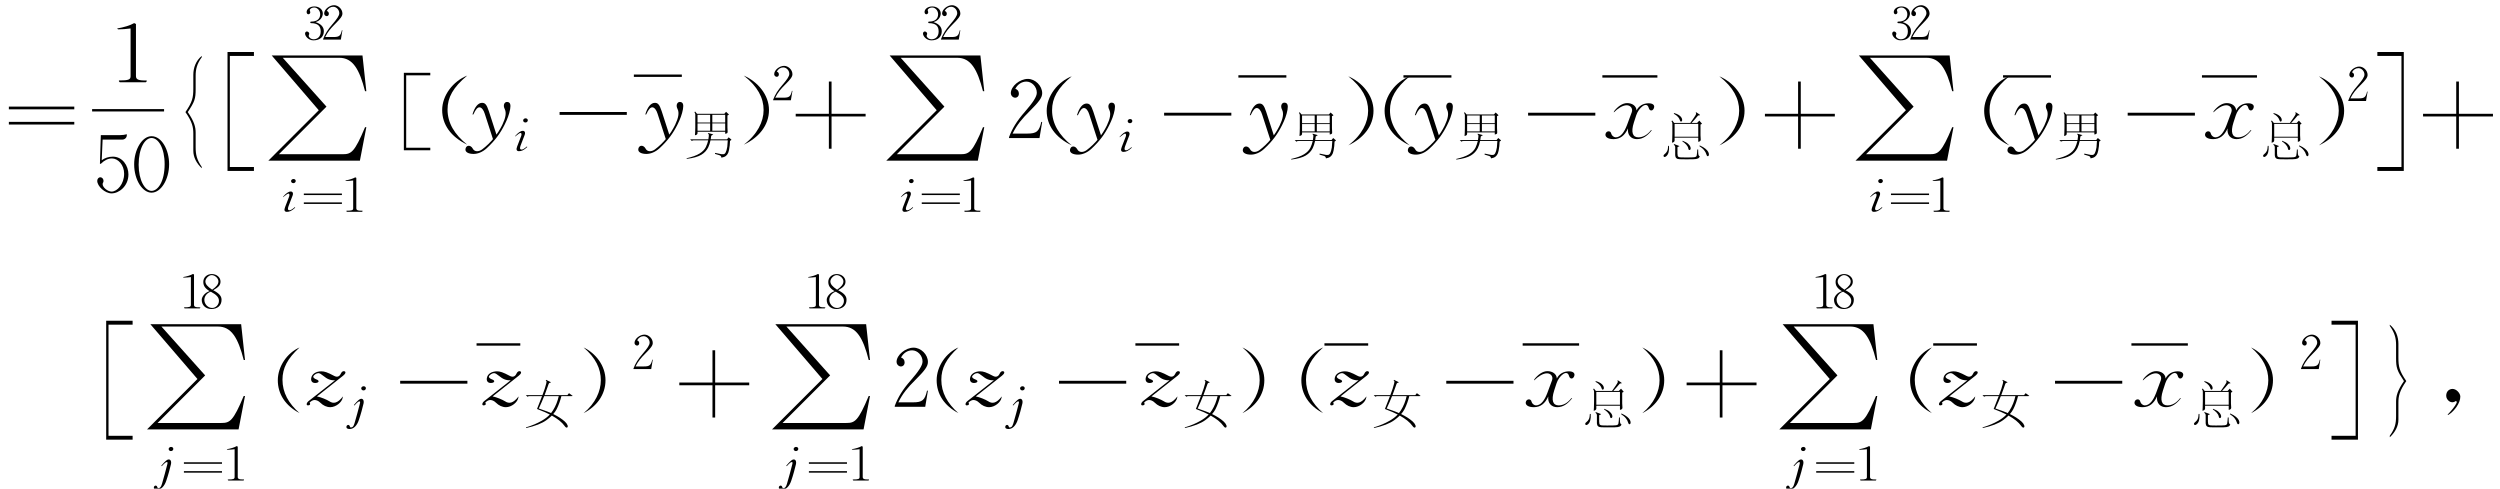 <?xml version="1.0" encoding="UTF-8" standalone="no"?>
<!DOCTYPE svg PUBLIC "-//W3C//DTD SVG 1.1//EN" "http://www.w3.org/Graphics/SVG/1.1/DTD/svg11.dtd">
<svg xmlns="http://www.w3.org/2000/svg" xmlns:xlink="http://www.w3.org/1999/xlink" version="1.1" width="955.284pt" height="186.706pt" viewBox="0 0 955.284 186.706">
<g enable-background="new">
<symbol id="font_0_ed">
<path d="M 0 0 L .365 0 L .365 .015 L 0 .015 L 0 0 M 0 .085 L .365 .085 L .365 .1 L 0 .1 L 0 .085 Z "/>
</symbol>
<use xlink:href="#font_0_ed" transform="matrix(68.498,0,0,-68.498,3.387,47.594)"/>
<symbol id="font_1_e3">
<path d="M .095 .33 C .073 .317 .036 .306 0 .3 L .005 .295 C .026 .295 .053 .297 .075 .3 L .075 .034 C .075 .015 .065 .01 .01 .01 L .01 .005 L .015 0 L .16 0 L .165 .005 L .165 .01 C .116 .009 .105 .016 .105 .035 L .105 .325 L .095 .33 Z "/>
</symbol>
<use xlink:href="#font_1_e3" transform="matrix(68.498,0,0,-68.498,44.759,31.429)"/>
<symbol id="font_1_e7">
<path d="M .02 .325 L .015 .165 L .02 .165 C .04 .185 .061 .195 .082 .195 C .116 .195 .15 .159 .15 .11 C .15 .051 .111 .01 .08 .01 C .06 .01 .03 .032 .03 .052 C .03 .054 .031 .058 .033 .061 C .034 .063 .035 .066 .035 .07 C .035 .081 .027 .09 .017 .09 C .008 .09 0 .081 0 .07 C 0 .04 .043 0 .08 0 C .121 0 .174 .04 .174 .106 C .174 .154 .141 .205 .087 .205 C .063 .205 .041 .197 .025 .185 L .03 .3 L .139 .3 C .153 .3 .165 .31 .165 .325 L .165 .33 C .154 .327 .141 .325 .127 .325 L .02 .325 Z "/>
</symbol>
<symbol id="font_1_e2">
<path d="M 0 .158 C 0 .07 .047 0 .097 0 C .149 0 .195 .073 .195 .159 C .195 .24 .153 .315 .097 .315 C .044 .315 0 .24 0 .158 M .097 .305 C .135 .305 .17 .249 .17 .159 C .17 .061 .132 .01 .097 .01 C .06 .01 .025 .069 .025 .156 C .025 .248 .06 .305 .097 .305 Z "/>
</symbol>
<use xlink:href="#font_1_e7" transform="matrix(68.498,0,0,-68.498,37.156,73.897)"/>
<use xlink:href="#font_1_e2" transform="matrix(68.498,0,0,-68.498,51.266,73.623)"/>
<path transform="matrix(2.778,0,0,-2.778,35.198,42.139)" stroke-width=".327" stroke-linecap="butt" stroke-miterlimit="10" stroke-linejoin="miter" fill="none" stroke="#000000" d="M 0 0 L 9.898 0 "/>
<symbol id="font_2_181a">
<path d="M 0 0 L .356 0 L .381 .13 L .376 .13 C .335 .032 .322 .025 .289 .025 L .041 .025 L .226 .21 L .056 .4 L .276 .4 C .328 .4 .354 .356 .376 .27 L .381 .27 L .366 .409 L .013 .409 L .196 .196 L 0 0 Z "/>
</symbol>
<use xlink:href="#font_2_181a" transform="matrix(98.255,0,0,-98.255,102.547,61.384)"/>
<symbol id="font_1_e5">
<path d="M .055 .165 C .123 .165 .15 .137 .15 .085 C .15 .033 .117 .01 .08 .01 C .06 .01 .035 .026 .035 .044 C .035 .048 .036 .052 .037 .054 C .039 .057 .04 .06 .04 .063 C .04 .075 .029 .085 .017 .085 C .007 .085 0 .075 0 .065 C 0 .04 .033 0 .08 0 C .144 0 .18 .035 .18 .088 C .18 .129 .151 .159 .1 .175 C .144 .187 .17 .222 .17 .258 C .17 .295 .136 .325 .09 .325 C .042 .325 .015 .297 .015 .272 C .015 .259 .022 .25 .032 .25 C .041 .25 .05 .258 .05 .269 C .05 .273 .049 .277 .048 .279 C .046 .283 .045 .286 .045 .288 C .045 .305 .07 .315 .087 .315 C .119 .315 .145 .285 .145 .25 C .145 .204 .111 .18 .062 .18 L .055 .18 L .05 .175 L .05 .17 L .055 .165 Z "/>
</symbol>
<symbol id="font_1_e4">
<path d="M .02 .025 C .045 .076 .073 .108 .115 .15 C .166 .201 .185 .225 .185 .25 C .185 .292 .146 .33 .105 .33 C .061 .33 .01 .29 .01 .25 C .01 .239 .02 .225 .035 .225 C .045 .225 .055 .233 .055 .248 C .055 .262 .047 .271 .035 .275 C .049 .301 .072 .315 .097 .315 C .127 .315 .155 .287 .155 .253 C .155 .23 .133 .198 .088 .146 C .045 .097 .018 .054 0 .005 L 0 0 L .17 0 L .185 .09 L .18 .09 C .168 .037 .154 .025 .102 .025 L .02 .025 Z "/>
</symbol>
<use xlink:href="#font_1_e5" transform="matrix(39.863,0,0,-39.863,116.57,15.42)"/>
<use xlink:href="#font_1_e4" transform="matrix(39.863,0,0,-39.863,123.467,15.141)"/>
<symbol id="font_0_6a">
<path d="M .07 .315 C .059 .315 .05 .307 .05 .298 C .05 .285 .063 .275 .075 .275 C .087 .275 .095 .282 .095 .293 C .095 .304 .085 .315 .07 .315 M .13 .045 C .11 .024 .095 .015 .085 .015 C .069 .015 .063 .027 .068 .053 C .076 .091 .082 .122 .089 .154 C .095 .18 .082 .195 .065 .195 C .044 .195 .023 .178 0 .145 L 0 .14 C .029 .168 .04 .175 .047 .175 C .055 .175 .061 .163 .058 .146 C .051 .111 .045 .084 .037 .046 C .03 .015 .04 0 .062 0 C .086 0 .106 .008 .135 .04 L .13 .045 Z "/>
</symbol>
<use xlink:href="#font_0_6a" transform="matrix(39.863,0,7.029,-39.863,107.144,80.948)"/>
<use xlink:href="#font_0_ed" transform="matrix(39.863,0,0,-39.863,116.097,77.93)"/>
<use xlink:href="#font_1_e3" transform="matrix(39.863,0,0,-39.863,131.963,80.92)"/>
<symbol id="font_3_49">
<path d="M .149 .411 C .065 .378 0 .293 0 .206 C 0 .12 .051 .047 .149 0 C .073 .061 .032 .129 .032 .209 C .032 .281 .065 .341 .149 .411 Z "/>
</symbol>
<use xlink:href="#font_3_49" transform="matrix(64.223,0,0,-64.223,168.959,55.279)"/>
<symbol id="font_0_7a">
<path d="M .093 .239 C .074 .277 .063 .285 .047 .285 C .025 .285 .01 .262 .005 .22 L .01 .22 C .018 .25 .027 .26 .037 .26 C .049 .26 .063 .245 .073 .224 L .145 .08 L .16 .105 L .093 .239 M .185 .29 C .172 .29 .164 .273 .18 .25 C .194 .229 .193 .2 .182 .163 C .166 .111 .135 .061 .093 .025 C .076 .011 .053 .011 .04 .03 C .025 .051 0 .051 0 .028 C 0 .009 .024 0 .05 0 C .073 0 .098 .01 .118 .032 C .157 .075 .179 .115 .195 .165 C .204 .193 .21 .221 .21 .25 C .21 .276 .203 .29 .185 .29 Z "/>
</symbol>
<use xlink:href="#font_0_7a" transform="matrix(68.498,0,12.078,-68.498,177.53,58.819)"/>
<use xlink:href="#font_0_6a" transform="matrix(39.863,0,7.029,-39.863,195.824,57.768)"/>
<symbol id="font_0_df">
<path d="M 0 .016 L 0 0 L .375 0 L .375 .016 L 0 .016 Z "/>
</symbol>
<use xlink:href="#font_0_df" transform="matrix(68.498,0,0,-68.498,213.826,43.9)"/>
<use xlink:href="#font_0_7a" transform="matrix(68.498,0,12.078,-68.498,243.568,58.819)"/>
<path transform="matrix(2.778,0,0,-2.778,242.206,28.931)" stroke-width=".327" stroke-linecap="butt" stroke-miterlimit="10" stroke-linejoin="miter" fill="none" stroke="#000000" d="M 0 0 L 6.599 0 "/>
<symbol id="font_4_1334">
<path d="M .176 .967 L .161 .955 C .17 .943 .176 .929 .179 .913 L .179 .641 C .178 .561 .175 .508 .172 .482 C .207 .489 .225 .5 .225 .528 L .225 .555 L .79 .555 L .79 .513 C .826 .517 .843 .526 .84 .557 L .836 .645 L .836 .887 L .854 .896 C .867 .899 .869 .905 .86 .913 L .808 .962 L .773 .921 L .215 .921 L .176 .967 M .542 .501 L .444 .528 L .436 .52 C .446 .514 .452 .506 .455 .497 C .458 .488 .456 .456 .447 .402 C .447 .401 .447 .4 .446 .399 L .074 .399 L .11 .365 C .118 .375 .131 .38 .15 .379 L .443 .379 C .433 .333 .417 .288 .396 .243 C .371 .192 .328 .147 .267 .109 C .206 .071 .117 .039 0 .012 L .006 0 C .138 .016 .236 .044 .301 .083 C .366 .122 .413 .173 .444 .236 C .464 .277 .479 .325 .49 .379 L .843 .379 L .833 .247 C .814 .134 .788 .098 .756 .095 C .74 .093 .726 .093 .715 .095 C .704 .097 .661 .106 .585 .122 L .581 .102 C .626 .088 .655 .079 .67 .075 C .699 .066 .708 .056 .713 .024 C .753 .031 .784 .043 .805 .06 C .826 .077 .843 .1 .854 .129 C .865 .158 .875 .206 .883 .275 L .889 .368 L .909 .381 C .921 .386 .921 .392 .909 .4 L .861 .44 L .827 .399 L .494 .399 C .498 .422 .501 .446 .504 .471 C .513 .48 .524 .487 .536 .492 C .545 .493 .547 .496 .542 .501 M .527 .743 L .527 .901 L .79 .901 L .79 .743 L .527 .743 M .483 .901 L .483 .743 L .225 .743 L .225 .901 L .483 .901 M .79 .725 L .79 .575 L .527 .575 L .527 .725 L .79 .725 M .483 .725 L .483 .575 L .225 .575 L .225 .725 L .483 .725 Z "/>
</symbol>
<use xlink:href="#font_4_1334" transform="matrix(18.697,0,0,-18.697,262.332,60.702)"/>
<symbol id="font_3_4a">
<path d="M 0 0 C .088 .041 .15 .114 .15 .206 C .15 .298 .081 .376 0 .411 C .083 .346 .118 .278 .118 .206 C .118 .137 .081 .061 0 0 Z "/>
</symbol>
<use xlink:href="#font_3_4a" transform="matrix(64.223,0,0,-64.223,284.206,55.279)"/>
<use xlink:href="#font_1_e4" transform="matrix(39.863,0,0,-39.863,295.426,38.321)"/>
<symbol id="font_3_50">
<path d="M 0 .485 L 0 0 L .181 0 L .181 .016 L .016 .016 L .016 .469 L .181 .469 L .181 .485 L 0 .485 Z "/>
</symbol>
<use xlink:href="#font_3_50" transform="matrix(55.8,0,0,-61.064,154.319,57.431)"/>
<symbol id="font_0_de">
<path d="M .185 0 L .2 0 L .2 .18 L .39 .18 L .39 .195 L .2 .195 L .2 .375 L .185 .375 L .185 .195 L 0 .195 L 0 .18 L .185 .18 L .185 0 Z "/>
</symbol>
<use xlink:href="#font_0_de" transform="matrix(68.498,0,0,-68.498,304.049,56.841)"/>
<use xlink:href="#font_2_181a" transform="matrix(98.255,0,0,-98.255,338.666,61.384)"/>
<use xlink:href="#font_1_e5" transform="matrix(39.863,0,0,-39.863,352.689,15.42)"/>
<use xlink:href="#font_1_e4" transform="matrix(39.863,0,0,-39.863,359.585,15.141)"/>
<use xlink:href="#font_0_6a" transform="matrix(39.863,0,7.029,-39.863,343.263,80.948)"/>
<use xlink:href="#font_0_ed" transform="matrix(39.863,0,0,-39.863,352.216,77.93)"/>
<use xlink:href="#font_1_e3" transform="matrix(39.863,0,0,-39.863,368.082,80.92)"/>
<use xlink:href="#font_1_e4" transform="matrix(68.498,0,0,-68.498,385.562,52.754)"/>
<use xlink:href="#font_3_49" transform="matrix(64.223,0,0,-64.223,399.956,55.549)"/>
<use xlink:href="#font_0_7a" transform="matrix(68.498,0,12.078,-68.498,408.528,59.088)"/>
<use xlink:href="#font_0_6a" transform="matrix(39.863,0,7.029,-39.863,426.821,58.037)"/>
<use xlink:href="#font_0_df" transform="matrix(68.498,0,0,-68.498,444.823,44.169)"/>
<use xlink:href="#font_0_7a" transform="matrix(68.498,0,12.078,-68.498,474.565,59.088)"/>
<path transform="matrix(2.778,0,0,-2.778,473.204,29.2)" stroke-width=".327" stroke-linecap="butt" stroke-miterlimit="10" stroke-linejoin="miter" fill="none" stroke="#000000" d="M 0 0 L 6.599 0 "/>
<use xlink:href="#font_4_1334" transform="matrix(18.697,0,0,-18.697,493.329,60.971)"/>
<use xlink:href="#font_3_4a" transform="matrix(64.223,0,0,-64.223,515.203,55.549)"/>
<use xlink:href="#font_3_49" transform="matrix(64.223,0,0,-64.223,529.075,55.549)"/>
<use xlink:href="#font_0_7a" transform="matrix(68.498,0,12.078,-68.498,537.638,59.088)"/>
<path transform="matrix(2.778,0,0,-2.778,536.276,29.2)" stroke-width=".327" stroke-linecap="butt" stroke-miterlimit="10" stroke-linejoin="miter" fill="none" stroke="#000000" d="M 0 0 L 6.599 0 "/>
<use xlink:href="#font_4_1334" transform="matrix(18.697,0,0,-18.697,556.402,60.971)"/>
<use xlink:href="#font_0_df" transform="matrix(68.498,0,0,-68.498,583.907,44.169)"/>
<symbol id="font_0_79">
<path d="M .025 .149 C .044 .172 .068 .189 .09 .189 C .109 .189 .129 .173 .125 .15 L .111 .078 C .103 .039 .088 .01 .06 .01 C .05 .01 .036 .02 .032 .03 C .025 .05 0 .047 0 .028 C 0 .013 .017 0 .05 0 C .087 0 .109 .02 .12 .06 C .122 .023 .148 0 .18 0 C .214 0 .236 .019 .255 .05 L .25 .05 C .235 .024 .212 .01 .187 .01 C .155 .01 .139 .037 .147 .093 L .153 .133 C .159 .175 .198 .213 .215 .175 C .225 .152 .245 .157 .245 .178 C .245 .191 .232 .2 .21 .2 C .181 .2 .158 .186 .15 .16 C .144 .186 .118 .201 .09 .201 C .064 .201 .04 .181 .025 .155 L .025 .149 Z "/>
</symbol>
<use xlink:href="#font_0_79" transform="matrix(68.498,0,12.078,-68.498,613.14,53.165)"/>
<path transform="matrix(2.778,0,0,-2.778,612.287,29.2)" stroke-width=".327" stroke-linecap="butt" stroke-miterlimit="10" stroke-linejoin="miter" fill="none" stroke="#000000" d="M 0 0 L 7.569 0 "/>
<symbol id="font_4_1a3a">
<path d="M .673 .963 L .663 .956 C .67 .946 .672 .936 .671 .927 C .67 .918 .656 .895 .63 .856 C .605 .82 .58 .783 .553 .745 L .223 .745 L .183 .795 L .167 .78 C .181 .765 .187 .747 .186 .726 L .186 .53 C .185 .429 .182 .366 .179 .34 C .206 .347 .232 .358 .232 .386 L .232 .443 L .715 .443 L .715 .358 C .752 .365 .765 .379 .766 .403 L .761 .493 L .761 .711 L .779 .72 C .792 .723 .794 .729 .785 .737 L .737 .792 L .692 .745 L .579 .745 C .624 .792 .667 .842 .709 .893 C .722 .9 .734 .902 .746 .9 C .753 .905 .75 .912 .739 .919 L .673 .963 M .232 .463 L .232 .725 L .715 .725 L .715 .463 L .232 .463 M .326 .274 L .222 .313 L .214 .303 C .232 .288 .242 .272 .244 .257 L .244 .084 C .246 .031 .276 .004 .335 .003 C .358 .001 .399 0 .458 .001 C .581 0 .652 .002 .671 .007 C .69 .012 .705 .016 .714 .02 C .724 .024 .735 .037 .748 .058 C .727 .068 .716 .091 .715 .126 L .713 .203 L .696 .203 C .693 .15 .689 .111 .684 .084 C .684 .063 .667 .049 .634 .044 C .605 .04 .542 .038 .446 .039 C .401 .038 .369 .039 .351 .041 C .333 .042 .318 .047 .307 .054 C .296 .061 .291 .084 .29 .122 L .29 .248 C .302 .258 .314 .264 .325 .265 C .33 .267 .331 .27 .326 .274 M .738 .271 C .783 .242 .816 .213 .837 .185 C .859 .158 .873 .131 .88 .104 C .887 .077 .897 .064 .91 .065 C .937 .066 .941 .107 .92 .15 C .899 .191 .847 .24 .746 .285 L .738 .271 M .117 .276 L .1 .276 C .098 .227 .091 .191 .079 .168 C .067 .144 .05 .124 .028 .107 C .006 .09 0 .074 .009 .059 C .018 .044 .035 .045 .058 .062 C .105 .097 .125 .172 .117 .276 M .391 .367 C .42 .349 .446 .327 .469 .302 C .492 .277 .506 .252 .511 .225 C .516 .198 .526 .187 .539 .191 C .566 .199 .565 .233 .55 .265 C .543 .281 .529 .299 .508 .318 C .488 .338 .45 .359 .395 .381 L .391 .367 M .215 .933 C .258 .909 .288 .885 .306 .862 C .324 .839 .335 .817 .34 .798 C .345 .779 .353 .77 .366 .773 C .391 .778 .395 .817 .37 .856 C .345 .895 .296 .926 .221 .947 L .215 .933 Z "/>
</symbol>
<use xlink:href="#font_4_1a3a" transform="matrix(18.697,0,0,-18.697,635.557,60.897)"/>
<use xlink:href="#font_3_4a" transform="matrix(64.223,0,0,-64.223,656.982,55.549)"/>
<use xlink:href="#font_0_de" transform="matrix(68.498,0,0,-68.498,674.4,56.841)"/>
<use xlink:href="#font_2_181a" transform="matrix(98.255,0,0,-98.255,709.016,61.384)"/>
<use xlink:href="#font_1_e5" transform="matrix(39.863,0,0,-39.863,723.04,15.42)"/>
<use xlink:href="#font_1_e4" transform="matrix(39.863,0,0,-39.863,729.936,15.141)"/>
<use xlink:href="#font_0_6a" transform="matrix(39.863,0,7.029,-39.863,713.613,80.948)"/>
<use xlink:href="#font_0_ed" transform="matrix(39.863,0,0,-39.863,722.567,77.93)"/>
<use xlink:href="#font_1_e3" transform="matrix(39.863,0,0,-39.863,738.432,80.92)"/>
<use xlink:href="#font_3_49" transform="matrix(64.223,0,0,-64.223,758.177,55.549)"/>
<use xlink:href="#font_0_7a" transform="matrix(68.498,0,12.078,-68.498,766.749,59.088)"/>
<path transform="matrix(2.778,0,0,-2.778,765.387,29.2)" stroke-width=".327" stroke-linecap="butt" stroke-miterlimit="10" stroke-linejoin="miter" fill="none" stroke="#000000" d="M 0 0 L 6.599 0 "/>
<use xlink:href="#font_4_1334" transform="matrix(18.697,0,0,-18.697,785.513,60.971)"/>
<use xlink:href="#font_0_df" transform="matrix(68.498,0,0,-68.498,813.017,44.169)"/>
<use xlink:href="#font_0_79" transform="matrix(68.498,0,12.078,-68.498,842.25,53.165)"/>
<path transform="matrix(2.778,0,0,-2.778,841.398,29.2)" stroke-width=".327" stroke-linecap="butt" stroke-miterlimit="10" stroke-linejoin="miter" fill="none" stroke="#000000" d="M 0 0 L 7.569 0 "/>
<use xlink:href="#font_4_1a3a" transform="matrix(18.697,0,0,-18.697,864.668,60.897)"/>
<use xlink:href="#font_3_4a" transform="matrix(64.223,0,0,-64.223,886.093,55.549)"/>
<use xlink:href="#font_1_e4" transform="matrix(39.863,0,0,-39.863,897.313,38.591)"/>
<use xlink:href="#font_3_50" transform="matrix(55.8,0,0,-93.702,86.934,65.317)"/>
<symbol id="font_3_51">
<path d="M 0 .485 L 0 .469 L .165 .469 L .165 .016 L 0 .016 L 0 0 L .181 0 L .181 .485 L 0 .485 Z "/>
</symbol>
<use xlink:href="#font_3_51" transform="matrix(55.8,0,0,-93.702,908.421,65.317)"/>
<use xlink:href="#font_0_de" transform="matrix(68.498,0,0,-68.498,925.882,56.841)"/>
<symbol id="font_3_52">
<path d="M .112 .458 C .072 .439 .054 .41 .054 .381 C .054 .37 .054 .342 .054 .325 C .054 .287 .047 .27 0 .229 C .047 .189 .054 .167 .054 .141 C .054 .12 .054 .101 .054 .071 C .054 .045 .076 .02 .112 0 L .112 .005 C .078 .035 .07 .055 .07 .086 C .07 .106 .07 .133 .07 .145 C .07 .168 .061 .19 .016 .229 C .063 .271 .07 .283 .07 .322 C .07 .333 .07 .366 .07 .377 C .07 .403 .078 .425 .112 .453 L .112 .458 Z "/>
</symbol>
<use xlink:href="#font_3_52" transform="matrix(55.8,0,0,-93.702,70.855,64.286)"/>
<use xlink:href="#font_2_181a" transform="matrix(98.255,0,0,-98.255,56.186,164.079)"/>
<symbol id="font_1_ea">
<path d="M .095 .325 C .128 .325 .16 .293 .16 .265 C .16 .237 .142 .215 .1 .185 C .053 .216 .035 .239 .035 .265 C .035 .293 .069 .325 .095 .325 M .097 .335 C .05 .335 .015 .303 .015 .26 C .015 .225 .03 .198 .076 .171 C .03 .158 0 .117 0 .088 C 0 .035 .039 0 .092 0 C .15 0 .19 .032 .19 .088 C .19 .122 .171 .148 .11 .18 C .161 .209 .18 .229 .18 .263 C .18 .305 .141 .335 .097 .335 M .087 .166 C .143 .136 .165 .111 .165 .078 C .165 .041 .135 .01 .1 .01 C .059 .01 .025 .047 .025 .088 C .025 .124 .052 .155 .087 .166 Z "/>
</symbol>
<use xlink:href="#font_1_e3" transform="matrix(39.863,0,0,-39.863,69.949,117.836)"/>
<use xlink:href="#font_1_ea" transform="matrix(39.863,0,0,-39.863,77.085,118.075)"/>
<symbol id="font_0_6b">
<path d="M .04 .225 C .063 .256 .073 .265 .082 .265 C .088 .265 .092 .261 .09 .241 C .086 .19 .079 .11 .072 .055 C .068 .023 .06 .015 .045 .015 C .038 .015 .037 .016 .032 .026 C .021 .048 0 .039 0 .024 C 0 .008 .013 0 .035 0 C .074 0 .1 .034 .108 .086 C .117 .138 .123 .205 .125 .244 C .126 .274 .112 .29 .095 .29 C .081 .29 .066 .276 .035 .23 L .04 .225 M .097 .41 C .086 .41 .077 .402 .077 .393 C .077 .38 .09 .37 .102 .37 C .114 .37 .122 .377 .122 .388 C .122 .399 .112 .41 .097 .41 Z "/>
</symbol>
<use xlink:href="#font_0_6b" transform="matrix(39.863,0,7.029,-39.863,58.626,187.114)"/>
<use xlink:href="#font_0_ed" transform="matrix(39.863,0,0,-39.863,70.275,180.625)"/>
<use xlink:href="#font_1_e3" transform="matrix(39.863,0,0,-39.863,86.659,183.615)"/>
<symbol id="font_0_7b">
<path d="M .179 .176 C .192 .188 .19 .197 .183 .2 C .175 .203 .167 .2 .163 .185 C .159 .171 .147 .166 .13 .174 C .087 .195 .07 .2 .053 .2 C .025 .2 .003 .187 .003 .163 C .003 .145 .014 .135 .03 .135 C .05 .135 .055 .148 .033 .155 C .021 .159 .013 .166 .013 .17 C .013 .179 .027 .19 .038 .19 C .046 .19 .055 .184 .068 .175 C .093 .157 .112 .149 .138 .15 L .011 .034 C .001 .025 0 .01 .012 .01 C .023 .01 .026 .018 .018 .025 C .025 .035 .035 .04 .043 .04 C .053 .04 .065 .036 .078 .025 C .097 .009 .118 0 .138 0 C .169 0 .198 .027 .198 .053 L .198 .06 C .175 .021 .152 .018 .127 .033 C .111 .042 .076 .056 .053 .06 L .179 .176 Z "/>
</symbol>
<use xlink:href="#font_0_7b" transform="matrix(68.498,0,12.078,-68.498,116.752,155.591)"/>
<use xlink:href="#font_0_6b" transform="matrix(39.863,0,7.029,-39.863,132.211,163.933)"/>
<use xlink:href="#font_0_df" transform="matrix(68.498,0,0,-68.498,152.909,146.595)"/>
<use xlink:href="#font_0_7b" transform="matrix(68.498,0,12.078,-68.498,183.868,155.591)"/>
<path transform="matrix(2.778,0,0,-2.778,182.098,131.625)" stroke-width=".327" stroke-linecap="butt" stroke-miterlimit="10" stroke-linejoin="miter" fill="none" stroke="#000000" d="M 0 0 L 6.017 0 "/>
<symbol id="font_4_1370">
<path d="M .415 .985 L .407 .974 C .415 .967 .421 .959 .424 .95 C .426 .941 .414 .893 .387 .805 C .375 .769 .36 .725 .34 .673 L 0 .673 L .034 .64 C .046 .649 .061 .653 .079 .653 L .332 .653 C .305 .579 .27 .492 .229 .39 C .337 .348 .425 .311 .491 .277 C .445 .228 .389 .186 .326 .15 C .229 .094 .122 .049 .004 .014 L .004 0 C .189 .04 .328 .094 .423 .163 C .464 .193 .5 .223 .532 .255 C .591 .221 .644 .187 .686 .153 C .732 .115 .767 .079 .789 .047 C .811 .015 .83 .003 .844 .011 C .859 .02 .861 .036 .852 .059 C .843 .083 .824 .109 .795 .135 C .765 .162 .73 .188 .69 .214 C .649 .24 .609 .262 .568 .282 C .565 .283 .562 .284 .56 .286 C .587 .317 .612 .35 .63 .386 C .67 .464 .707 .569 .727 .653 L .937 .653 C .959 .651 .962 .655 .948 .665 L .882 .713 L .85 .673 L .383 .673 C .384 .674 .384 .675 .385 .677 C .413 .751 .434 .809 .448 .849 C .461 .89 .47 .912 .475 .917 C .48 .922 .491 .926 .507 .929 C .512 .932 .512 .936 .507 .94 L .415 .985 M .556 .363 C .543 .342 .53 .324 .516 .306 C .489 .318 .461 .329 .431 .341 C .379 .361 .323 .381 .265 .4 C .31 .497 .347 .581 .375 .653 L .673 .653 C .653 .559 .611 .448 .556 .363 Z "/>
</symbol>
<use xlink:href="#font_4_1370" transform="matrix(18.697,0,0,-18.697,200.925,163.566)"/>
<use xlink:href="#font_3_49" transform="matrix(55.8,0,0,-61.064,106.155,157.867)"/>
<use xlink:href="#font_3_4a" transform="matrix(55.8,0,0,-61.064,223.001,157.867)"/>
<use xlink:href="#font_1_e4" transform="matrix(39.863,0,0,-39.863,242.057,141.016)"/>
<use xlink:href="#font_0_de" transform="matrix(68.498,0,0,-68.498,259.575,159.537)"/>
<use xlink:href="#font_2_181a" transform="matrix(98.255,0,0,-98.255,295,164.079)"/>
<use xlink:href="#font_1_e3" transform="matrix(39.863,0,0,-39.863,308.763,117.836)"/>
<use xlink:href="#font_1_ea" transform="matrix(39.863,0,0,-39.863,315.899,118.075)"/>
<use xlink:href="#font_0_6b" transform="matrix(39.863,0,7.029,-39.863,297.44,187.114)"/>
<use xlink:href="#font_0_ed" transform="matrix(39.863,0,0,-39.863,309.089,180.625)"/>
<use xlink:href="#font_1_e3" transform="matrix(39.863,0,0,-39.863,325.473,183.615)"/>
<use xlink:href="#font_1_e4" transform="matrix(68.498,0,0,-68.498,341.897,155.449)"/>
<use xlink:href="#font_0_7b" transform="matrix(68.498,0,12.078,-68.498,368.505,155.591)"/>
<use xlink:href="#font_0_6b" transform="matrix(39.863,0,7.029,-39.863,383.963,163.933)"/>
<use xlink:href="#font_0_df" transform="matrix(68.498,0,0,-68.498,404.662,146.595)"/>
<use xlink:href="#font_0_7b" transform="matrix(68.498,0,12.078,-68.498,435.62,155.591)"/>
<path transform="matrix(2.778,0,0,-2.778,433.851,131.625)" stroke-width=".327" stroke-linecap="butt" stroke-miterlimit="10" stroke-linejoin="miter" fill="none" stroke="#000000" d="M 0 0 L 6.016 0 "/>
<use xlink:href="#font_4_1370" transform="matrix(18.697,0,0,-18.697,452.677,163.566)"/>
<use xlink:href="#font_3_49" transform="matrix(55.8,0,0,-61.064,357.908,157.867)"/>
<use xlink:href="#font_3_4a" transform="matrix(55.8,0,0,-61.064,474.753,157.867)"/>
<use xlink:href="#font_0_7b" transform="matrix(68.498,0,12.078,-68.498,507.858,155.591)"/>
<path transform="matrix(2.778,0,0,-2.778,506.087,131.625)" stroke-width=".327" stroke-linecap="butt" stroke-miterlimit="10" stroke-linejoin="miter" fill="none" stroke="#000000" d="M 0 0 L 6.017 0 "/>
<use xlink:href="#font_4_1370" transform="matrix(18.697,0,0,-18.697,524.914,163.566)"/>
<use xlink:href="#font_0_df" transform="matrix(68.498,0,0,-68.498,552.64,146.595)"/>
<use xlink:href="#font_0_79" transform="matrix(68.498,0,12.078,-68.498,582.682,155.591)"/>
<path transform="matrix(2.778,0,0,-2.778,581.829,131.625)" stroke-width=".327" stroke-linecap="butt" stroke-miterlimit="10" stroke-linejoin="miter" fill="none" stroke="#000000" d="M 0 0 L 7.763 0 "/>
<use xlink:href="#font_4_1a3a" transform="matrix(18.697,0,0,-18.697,605.638,163.322)"/>
<use xlink:href="#font_3_49" transform="matrix(55.8,0,0,-61.064,497.261,157.867)"/>
<use xlink:href="#font_3_4a" transform="matrix(55.8,0,0,-61.064,627.554,157.867)"/>
<use xlink:href="#font_0_de" transform="matrix(68.498,0,0,-68.498,644.481,159.537)"/>
<use xlink:href="#font_2_181a" transform="matrix(98.255,0,0,-98.255,679.905,164.079)"/>
<use xlink:href="#font_1_e3" transform="matrix(39.863,0,0,-39.863,693.669,117.836)"/>
<use xlink:href="#font_1_ea" transform="matrix(39.863,0,0,-39.863,700.804,118.075)"/>
<use xlink:href="#font_0_6b" transform="matrix(39.863,0,7.029,-39.863,682.346,187.114)"/>
<use xlink:href="#font_0_ed" transform="matrix(39.863,0,0,-39.863,693.995,180.625)"/>
<use xlink:href="#font_1_e3" transform="matrix(39.863,0,0,-39.863,710.379,183.615)"/>
<use xlink:href="#font_0_7b" transform="matrix(68.498,0,12.078,-68.498,740.472,155.591)"/>
<path transform="matrix(2.778,0,0,-2.778,738.704,131.625)" stroke-width=".327" stroke-linecap="butt" stroke-miterlimit="10" stroke-linejoin="miter" fill="none" stroke="#000000" d="M 0 0 L 6.016 0 "/>
<use xlink:href="#font_4_1370" transform="matrix(18.697,0,0,-18.697,757.529,163.566)"/>
<use xlink:href="#font_0_df" transform="matrix(68.498,0,0,-68.498,785.254,146.595)"/>
<use xlink:href="#font_0_79" transform="matrix(68.498,0,12.078,-68.498,815.296,155.591)"/>
<path transform="matrix(2.778,0,0,-2.778,814.445,131.625)" stroke-width=".327" stroke-linecap="butt" stroke-miterlimit="10" stroke-linejoin="miter" fill="none" stroke="#000000" d="M 0 0 L 7.762 0 "/>
<use xlink:href="#font_4_1a3a" transform="matrix(18.697,0,0,-18.697,838.253,163.322)"/>
<use xlink:href="#font_3_49" transform="matrix(55.8,0,0,-61.064,729.875,157.867)"/>
<use xlink:href="#font_3_4a" transform="matrix(55.8,0,0,-61.064,860.168,157.867)"/>
<use xlink:href="#font_1_e4" transform="matrix(39.863,0,0,-39.863,879.254,141.016)"/>
<use xlink:href="#font_3_50" transform="matrix(55.8,0,0,-93.702,40.573,168.012)"/>
<symbol id="font_3_53">
<path d="M 0 0 C .036 .02 .059 .045 .059 .071 C .059 .101 .059 .12 .059 .141 C .059 .167 .066 .189 .113 .229 C .066 .27 .059 .287 .059 .325 C .059 .342 .059 .37 .059 .381 C .059 .41 .041 .439 0 .459 L 0 .454 C .034 .426 .043 .403 .043 .377 C .043 .366 .043 .333 .043 .322 C .043 .283 .05 .271 .097 .229 C .052 .19 .043 .168 .043 .145 C .043 .133 .043 .106 .043 .086 C .043 .055 .035 .035 0 .006 L 0 0 Z "/>
</symbol>
<use xlink:href="#font_3_51" transform="matrix(55.8,0,0,-93.702,890.909,168.012)"/>
<use xlink:href="#font_3_53" transform="matrix(55.8,0,0,-93.702,913.173,167.075)"/>
<symbol id="font_3_4b">
<path d="M .012 .008 C .006 .002 .009 0 .015 .004 C .048 .025 .084 .072 .084 .111 C .084 .131 .061 .157 .038 .157 C .017 .157 0 .142 0 .116 C 0 .091 .03 .065 .055 .084 C .059 .087 .065 .082 .062 .074 C .054 .055 .028 .024 .012 .008 Z "/>
</symbol>
<use xlink:href="#font_3_4b" transform="matrix(64.223,0,0,-64.223,934.728,158.694)"/>
</g>
</svg>
